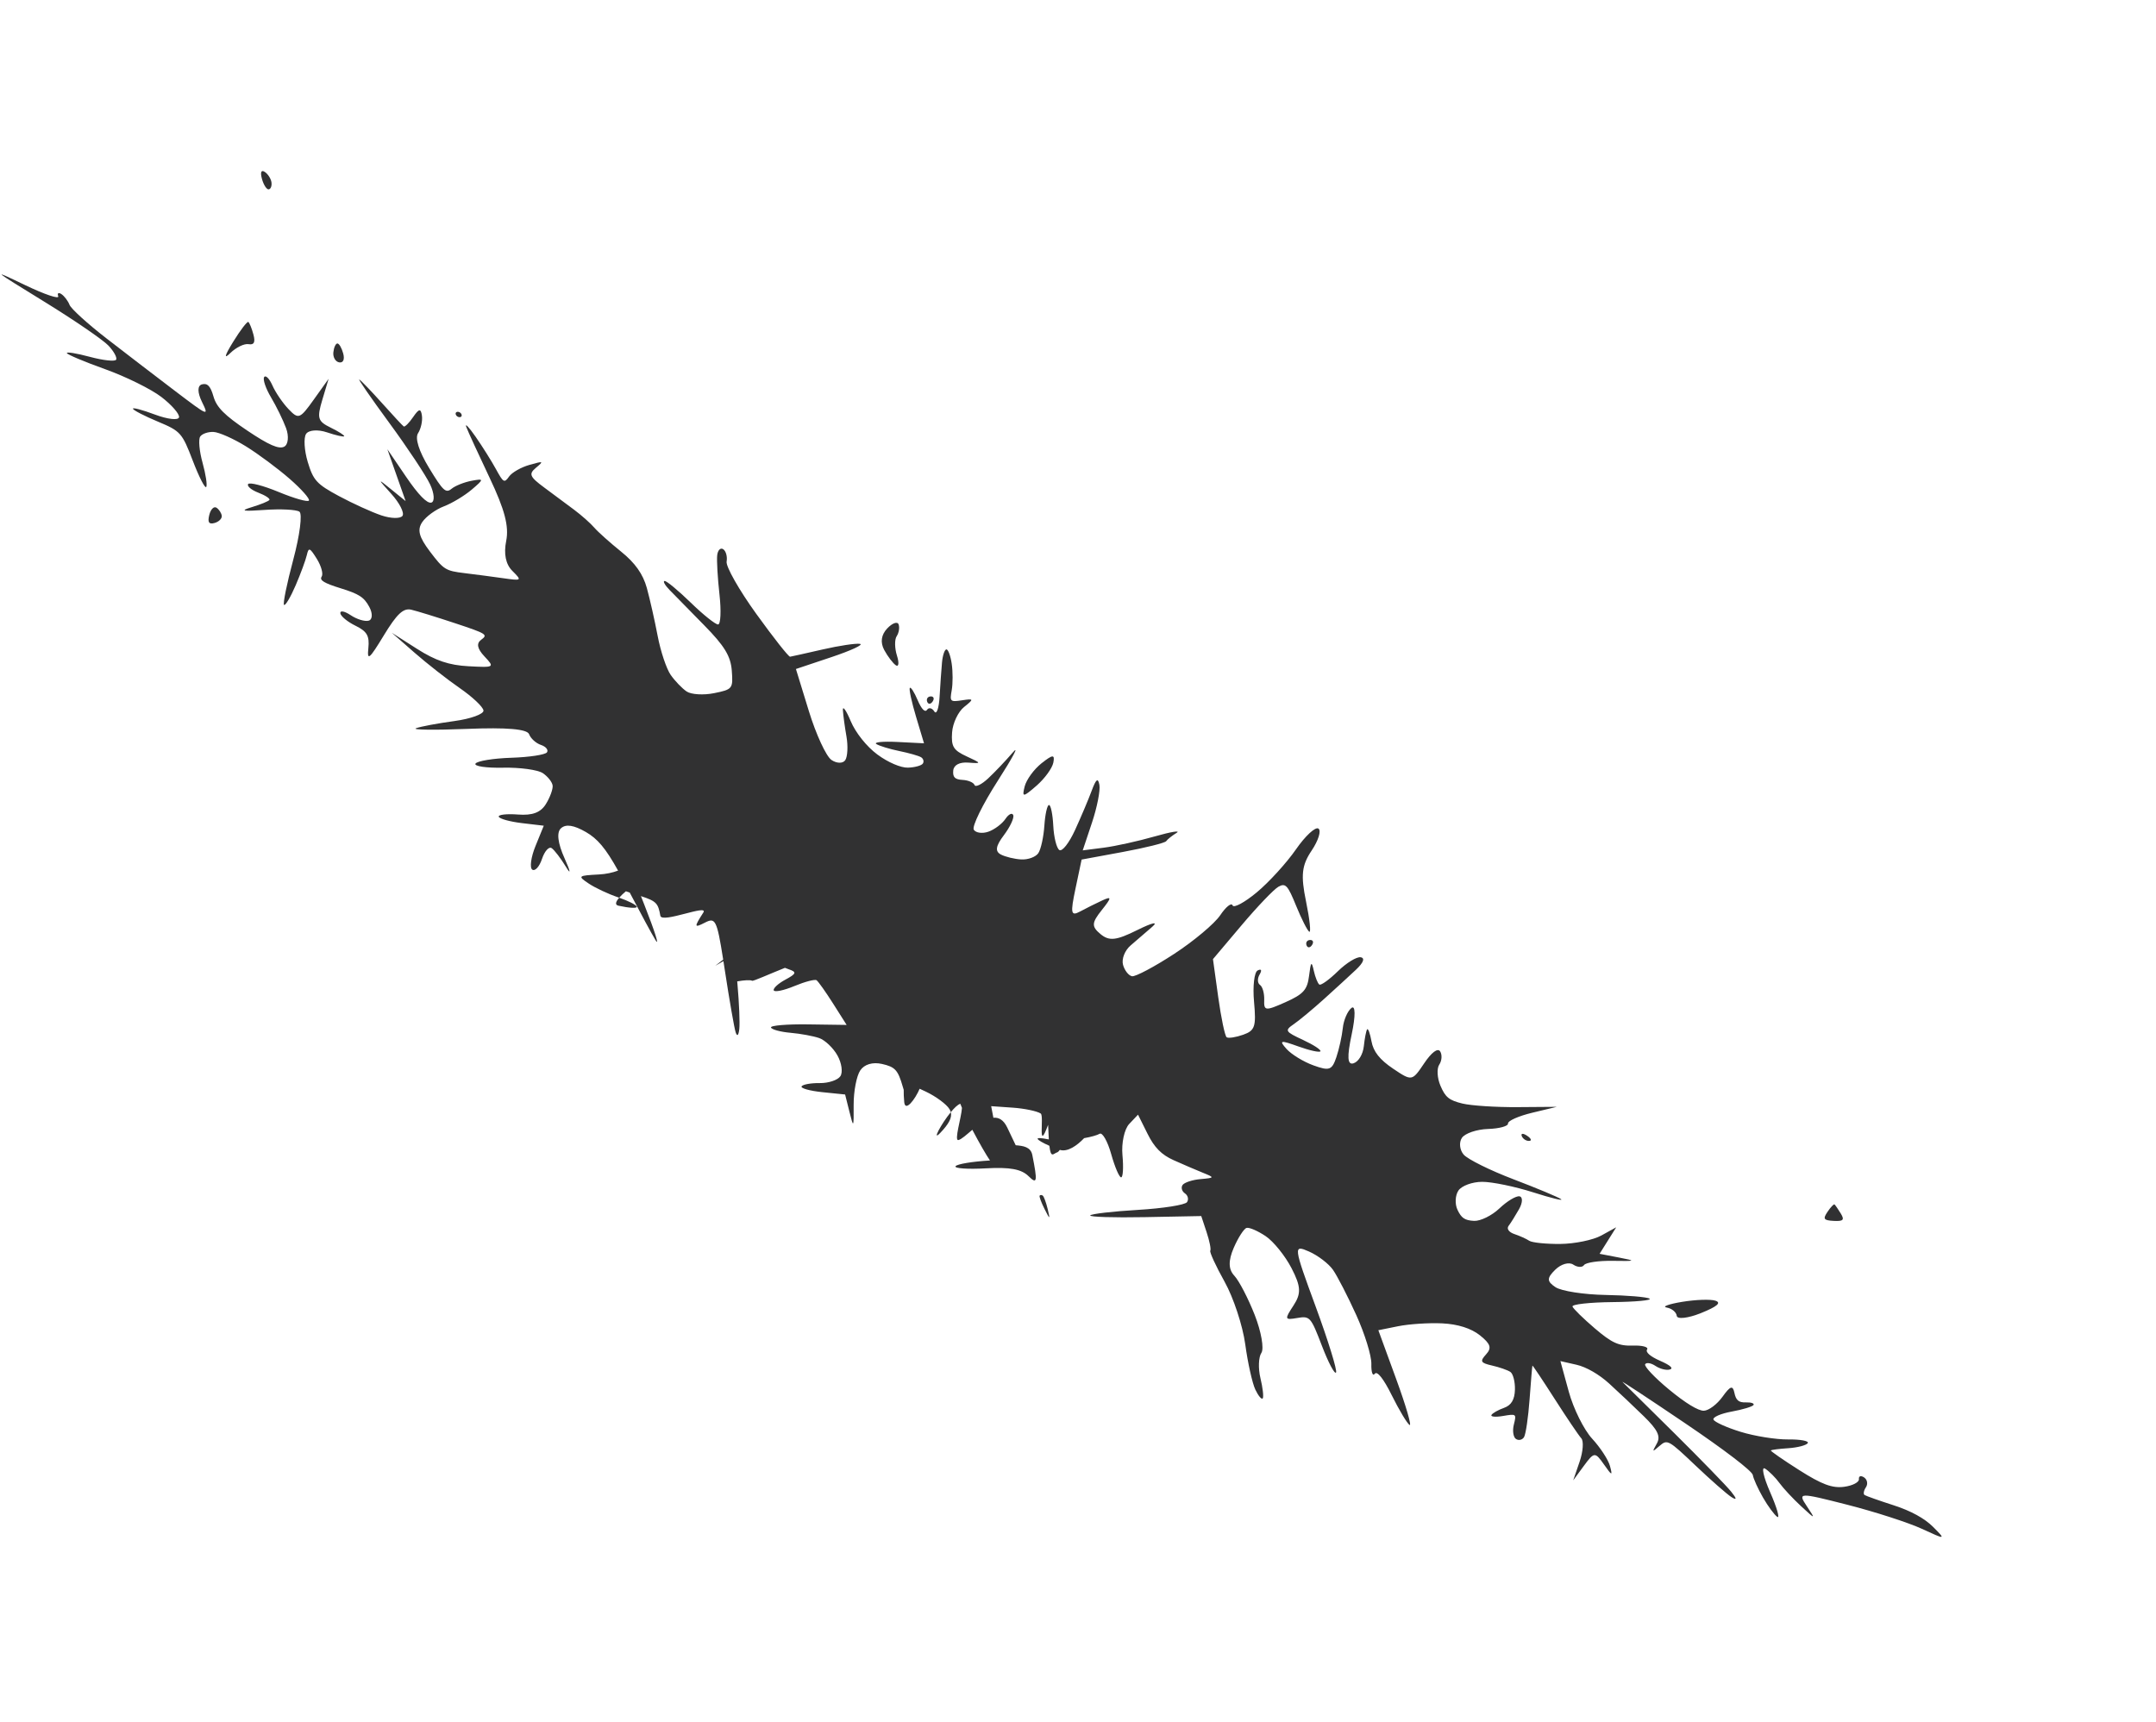 <?xml version="1.0" encoding="UTF-8"?> <svg xmlns="http://www.w3.org/2000/svg" width="2564" height="2048" viewBox="0 0 2564 2048" fill="none"><g filter="url(#filter0_f_2391_1191)"><path d="M1553.19 1072.2C1546.77 1040.94 1548.05 1029.21 1559.85 1011.66C1567.9 999.7 1571.53 987.932 1567.94 985.513C1564.32 983.08 1552.35 994.149 1541.17 1010.29C1530.04 1026.33 1509.08 1049.32 1494.57 1061.38C1480.06 1073.44 1467.12 1080.39 1465.8 1076.83C1464.48 1073.25 1457.89 1078.53 1451.15 1088.55C1444.41 1098.57 1419.72 1119.29 1396.28 1134.59C1372.84 1149.89 1350.33 1161.82 1346.27 1161.12C1342.21 1160.4 1337.37 1154.25 1335.53 1147.44C1333.68 1140.58 1337.69 1130.37 1344.56 1124.51C1351.36 1118.7 1362.92 1108.73 1370.24 1102.36C1377.94 1095.65 1370.5 1097.26 1352.53 1106.19C1327.48 1118.65 1319.07 1119.57 1308.76 1110.98C1297.93 1101.96 1298.15 1097.62 1310.2 1082.52C1322.21 1067.46 1322.31 1065.68 1310.84 1070.97C1303.37 1074.42 1291.55 1080.32 1284.55 1084.09C1273.48 1090.05 1272.77 1086.5 1279.07 1056.65L1286.3 1022.36L1335.32 1013.31C1362.28 1008.33 1385.49 1002.55 1386.9 1000.45C1388.31 998.356 1393.83 993.941 1399.18 990.647C1404.53 987.344 1392.84 989.239 1373.19 994.848C1353.55 1000.46 1326.26 1006.49 1312.55 1008.24L1287.62 1011.42L1298.65 978.359C1304.72 960.178 1308.68 940.005 1307.46 933.535C1305.77 924.655 1303.5 926.402 1298.21 940.643C1294.36 951.03 1285.47 972.003 1278.48 987.254C1271.33 1002.82 1263.14 1013.23 1259.79 1010.98C1256.52 1008.78 1253.28 995.804 1252.6 982.152C1251.92 968.496 1249.62 957.381 1247.5 957.449C1245.37 957.518 1242.9 968.566 1242 982.006C1241.11 995.45 1237.88 1010.16 1234.82 1014.72C1231.76 1019.26 1222.65 1022.64 1214.57 1022.21C1206.5 1021.78 1195.51 1019.11 1190.16 1016.28C1183.13 1012.56 1184.15 1006.21 1193.84 993.368C1201.21 983.596 1206.23 972.881 1205 969.555C1203.77 966.225 1199.58 968.236 1195.68 974.023C1191.79 979.811 1182.72 986.627 1175.52 989.174C1168.32 991.716 1160.47 990.674 1158.08 986.856C1155.68 983.033 1168.48 956.904 1186.51 928.79C1204.53 900.671 1212.59 885.483 1204.4 895.028C1196.21 904.577 1183.09 918.394 1175.24 925.733C1167.38 933.073 1160.06 936.642 1158.96 933.672C1157.86 930.693 1151.47 927.967 1144.76 927.612C1135.55 927.122 1132.83 924.365 1133.65 916.335C1134.33 909.804 1141.27 906.219 1151.67 907.044C1167.56 908.297 1167.44 907.849 1149.73 899.703C1133.75 892.354 1131.08 887.978 1132.26 871.09C1133.04 860.125 1139.46 846.525 1146.56 840.865C1158.39 831.423 1158.21 830.77 1144.35 832.882C1129.99 835.065 1129.38 834.49 1131.81 821.024C1133.21 813.243 1133.23 799.08 1131.83 789.559C1130.45 780.037 1127.59 772.302 1125.5 772.374C1123.4 772.442 1121.04 779.424 1120.27 787.89C1119.49 796.356 1118.2 814.673 1117.4 828.594C1116.6 842.51 1113.78 850.443 1111.13 846.214C1108.48 841.984 1104.58 841.1 1102.46 844.248C1100.08 847.797 1095.83 843.393 1091.27 832.642C1087.23 823.114 1083.04 816.629 1081.96 818.236C1080.88 819.843 1084.24 835.313 1089.44 852.617L1098.88 884.076L1067.34 882.481C1050 881.603 1038.68 882.716 1042.21 884.953C1045.73 887.186 1058.01 890.934 1069.49 893.278C1080.98 895.622 1092.64 898.952 1095.4 900.67C1098.15 902.393 1099.09 905.774 1097.47 908.182C1095.85 910.586 1087.92 912.769 1079.83 913.031C1071.29 913.306 1056 906.742 1043.36 897.363C1030.57 887.883 1017.5 871.478 1011.67 857.633C1006.22 844.661 1002.06 838.862 1002.41 844.747C1002.77 850.632 1004.68 864.705 1006.66 876.029C1008.64 887.352 1007.98 900 1005.2 904.133C1002.42 908.271 995.024 908.145 988.766 903.848C982.508 899.551 970.45 873.464 961.967 845.874L946.544 795.707L988.961 781.506C1012.29 773.699 1027.47 766.625 1022.69 765.788C1017.91 764.956 997.952 767.952 978.342 772.449C958.732 776.946 941.289 780.833 939.589 781.087C937.887 781.344 919.793 758.399 899.377 730.092C878.958 701.791 863.096 673.817 864.126 667.92C865.15 662.018 863.34 655.415 860.096 653.233C856.851 651.051 853.631 654.272 852.928 660.389C852.231 666.511 853.443 687.494 855.621 707.026C857.806 726.563 857.065 742.625 853.977 742.725C850.889 742.825 836.317 731.199 821.599 716.88C806.877 702.566 792.852 690.918 790.425 690.996C788 691.07 790.632 695.885 796.268 701.687C801.904 707.489 820.473 726.437 837.539 743.791C861.6 768.259 868.95 780.34 870.273 797.599C871.92 819.122 871.237 819.997 849.198 824.448C836.667 826.978 822.003 826.082 816.613 822.458C811.223 818.833 802.683 809.962 797.628 802.745C792.574 795.527 785.6 774.665 782.122 756.388C778.643 738.11 772.845 712.421 769.235 699.297C764.692 682.801 755.27 669.478 738.698 656.137C725.51 645.517 711.124 632.653 706.726 627.54C702.327 622.426 691.621 612.92 682.934 606.415C674.25 599.904 658.131 587.923 647.114 579.782C629.93 567.083 628.534 563.762 637.279 556.435C646.95 548.341 646.549 548.16 629.567 552.96C619.714 555.745 608.882 561.922 605.487 566.688C599.716 574.804 598.714 574.246 589.732 557.838C584.454 548.198 573.618 530.947 565.645 519.494C557.675 508.037 552.669 502.768 554.517 507.789C556.369 512.805 568.872 540.053 582.299 568.341C600.265 606.181 605.466 626.008 601.984 643.376C598.892 658.782 601.431 671.152 609.283 678.984C620.96 690.635 620.656 690.889 598.563 687.735C586.056 685.949 565.187 683.207 552.198 681.645C529.895 678.958 527.623 677.533 511.289 655.955C498.221 638.688 495.98 630.153 502.125 621.016C506.6 614.361 518.17 605.929 527.844 602.265C537.508 598.601 552.492 589.584 561.137 582.223C575.731 569.802 575.713 569.051 560.925 571.816C552.161 573.45 541.449 577.71 537.114 581.275C530.155 587.004 527.003 584.091 510.107 556.271C498.21 536.684 493.322 521.181 497.173 515.257C500.58 510.02 502.647 500.632 501.775 494.399C500.541 485.569 498.241 485.911 491.371 495.957C486.527 503.048 481.459 508.112 480.112 507.206C478.764 506.299 467.284 493.96 454.604 479.788C441.925 465.615 429.671 452.845 427.367 451.411C425.073 449.978 441.035 473.126 462.845 502.849C484.655 532.571 506.579 565.614 511.561 576.273C516.55 586.937 517.165 596.617 512.93 597.786C507.924 599.17 497.443 588.44 482.958 567.12L460.679 534.324L471.534 565.165L482.389 596.007L465.031 581.898C448.719 568.636 448.734 568.968 465.368 587.387C475.105 598.165 481.097 609.907 478.692 613.484C476.287 617.061 464.975 616.845 453.555 613.005C442.132 609.156 419.425 598.82 403.088 590.031C376.586 575.775 372.587 571.396 365.955 549.361C361.869 535.787 360.963 520.847 363.945 516.173C366.964 511.428 377.91 510.549 388.725 514.188C399.376 517.771 408.64 519.888 409.315 518.884C409.987 517.885 402.752 513.26 393.234 508.597C377.809 501.051 376.733 497.439 383.364 475.345L390.794 450.565L373.244 475.151C356.637 498.42 355.017 499.035 343.147 486.611C336.244 479.389 327.638 466.758 324.023 458.545C320.408 450.331 315.964 445.809 314.151 448.505C312.338 451.2 316.011 462.054 322.317 472.624C328.622 483.194 336.675 499.669 340.219 509.245C343.763 518.821 342.773 528.728 338.014 531.256C331.748 534.598 319.64 529.323 294.024 512.098C266.903 493.86 257.562 484.43 253.871 471.553C250.315 459.156 246.73 455.404 240.13 457.18C234.701 458.641 234.684 466.719 240.083 477.789C248.791 495.621 248.153 495.37 208.098 464.95C185.615 447.881 148.949 419.769 126.612 402.483C104.276 385.197 84.513 367.233 82.686 362.562C80.869 357.891 76.529 352.153 73.049 349.813C69.576 347.477 67.867 348.634 69.253 352.393C70.642 356.147 52.935 350.173 29.894 339.12C-10.89 319.544 -10.283 320.068 52.628 358.794C88.166 380.674 122.554 404.223 129.048 411.136C135.536 418.044 139.581 425.576 138.038 427.871C136.492 430.17 122.43 428.605 106.782 424.399C91.141 420.198 78.881 418.215 79.542 420.001C80.203 421.787 100.741 430.417 125.18 439.166C149.622 447.924 179.623 462.754 191.859 472.118C204.092 481.487 213.572 492.351 212.92 496.259C212.272 500.175 199.385 498.743 184.285 493.086C169.179 487.424 157.395 484.324 158.083 486.196C158.781 488.069 172.091 494.918 187.663 501.427C214.801 512.758 216.534 514.703 229.334 548.132C236.686 567.318 243.85 581.299 245.261 579.202C246.668 577.11 244.699 564.145 240.883 550.396C237.067 536.648 235.802 522.637 238.067 519.267C240.336 515.893 247.509 513.421 254.013 513.764C260.508 514.107 277.787 521.792 292.405 530.835C307.017 539.874 330.43 557.268 344.421 569.475C358.412 581.683 368.749 593.335 367.386 595.362C366.024 597.388 349.864 592.811 331.478 585.19C313.092 577.568 296.712 573.322 295.08 575.749C293.445 578.18 298.901 582.78 307.203 585.974C315.504 589.168 321.439 593.057 320.387 594.621C319.338 596.181 309.89 600.045 299.396 603.206C284.836 607.595 288.484 608.371 314.817 606.492C333.793 605.142 352.356 606.072 356.071 608.571C359.787 611.07 356.535 636.6 348.849 665.306C341.162 694.014 336.197 718.391 337.813 719.478C339.428 720.564 345.625 710.107 351.583 696.231C357.542 682.355 363.518 666.165 364.872 660.253C367.047 650.704 368.399 651.223 376.85 664.817C382.087 673.246 384.645 682.706 382.538 685.84C379.67 690.105 385.35 693.582 405.194 699.713C427.074 706.475 432.979 710.322 439.212 721.905C443.366 729.612 443.021 736.949 438.457 738.212C433.884 739.475 424.262 736.55 417.066 731.711C409.871 726.873 404.324 725.812 404.739 729.348C405.154 732.885 413.241 739.575 422.713 744.207C436.485 750.949 439.559 756.281 438.066 770.846C436.46 786.471 439.077 784.317 456.483 755.679C472.004 730.125 479.655 722.972 489.081 725.171C495.854 726.755 519.321 733.995 541.232 741.263C578.818 753.727 580.57 754.836 572.291 760.876C566.303 765.246 567.52 771.546 576.113 780.692C588.473 793.856 588.126 794.074 557.224 792.422C533.916 791.174 517.965 785.779 495.821 771.654L465.903 752.576L492.801 776.145C507.596 789.106 531.932 808.167 546.879 818.499C561.827 828.832 574.47 840.769 574.967 845.031C575.473 849.293 559.854 854.961 540.269 857.627C520.677 860.289 500.228 864.112 494.821 866.122C489.413 868.131 516.679 868.495 555.412 866.935C602.683 865.025 626.95 867.108 629.229 873.267C631.098 878.315 637.435 884.048 643.316 886.011C649.196 887.974 652.428 891.927 650.498 894.797C648.568 897.667 629.511 900.578 608.148 901.268C586.785 901.959 567.592 905.073 565.494 908.193C563.396 911.312 578.121 913.515 598.222 913.091C618.322 912.668 639.615 915.585 645.548 919.575C651.481 923.565 656.735 930.218 657.22 934.356C657.708 938.503 654.116 948.365 649.236 956.273C642.964 966.447 633.215 970.109 615.932 968.786C602.498 967.759 592.249 968.943 593.173 971.426C594.09 973.904 606.501 977.316 620.759 979.013L646.672 982.08L636.848 1006.2C631.454 1019.46 629.723 1032.12 633.007 1034.33C636.297 1036.54 641.498 1030.8 644.568 1021.57C647.638 1012.34 652.806 1006.58 656.051 1008.76C659.302 1010.95 666.972 1021 673.095 1031.09C679.222 1041.19 678.485 1036.65 671.461 1021.01C663.231 1002.69 661.718 989.879 667.22 985.045C673.065 979.9 682.386 981.336 696.753 989.595C710.479 997.481 720.164 1008.7 735.04 1035.48C728.727 1037.89 720.599 1039.64 712.593 1040.06C687.292 1041.4 686.735 1041.87 700.008 1050.8C707.641 1055.93 723.317 1063.3 734.834 1067.18C735.349 1067.35 735.862 1067.53 736.371 1067.71C732.243 1072.49 731.053 1076.22 735.363 1077.19C748.262 1080.07 758.124 1080.58 757.291 1078.33C756.498 1076.17 747.237 1071.5 736.371 1067.71C738.408 1065.35 741.161 1062.73 744.322 1060.06C745.774 1060.56 747.299 1061.08 748.886 1061.6C761.848 1086.35 774.974 1110.58 779.577 1118.19C784.768 1126.77 778.747 1107.74 766.193 1075.91L762.218 1065.83C781.028 1071.93 782.673 1074.6 785.327 1089.21C787.047 1098.71 843.216 1074.79 836.416 1085.38C825.267 1102.78 825.433 1103.95 838.158 1097.44C850.494 1091.13 852.481 1093.09 860.044 1141.36L850.596 1148.71C853.861 1146.75 857.123 1144.87 860.319 1143.12C860.876 1146.69 861.464 1150.51 862.088 1154.59C867.498 1189.99 873.242 1222.91 874.848 1227.75C876.681 1233.26 878.304 1231.79 879.201 1223.84C879.985 1216.83 879.017 1193.06 877.057 1171L876.722 1167.24C885.288 1165.72 892.546 1165.35 894.398 1166.51C895.644 1167.3 914.596 1158.65 933.492 1151.12C934.81 1151.7 936.296 1152.27 937.897 1152.81C947.787 1156.11 947.184 1158.08 934.105 1165.12C925.539 1169.72 919.267 1175.47 920.17 1177.9C921.071 1180.33 932.061 1178.06 944.591 1172.85C957.127 1167.64 969.04 1164.5 971.062 1165.87C973.09 1167.25 981.969 1179.77 990.801 1193.7L1006.86 1219.03L961.064 1218.39C935.871 1218.03 915.989 1219.71 916.886 1222.12C917.773 1224.53 928.21 1227.35 940.064 1228.38C951.926 1229.42 967.288 1232.24 974.205 1234.66C981.128 1237.07 990.902 1246.37 995.927 1255.33C1000.95 1264.28 1002.52 1275.4 999.399 1280.04C996.284 1284.67 985.263 1288.35 974.914 1288.2C964.566 1288.05 954.847 1289.79 953.323 1292.05C951.798 1294.32 962.81 1297.44 977.797 1298.99L1005.04 1301.78L1010.17 1322.26C1015.14 1342.08 1015.31 1341.81 1015.2 1313.85C1015.14 1297.96 1018.66 1279.65 1023.03 1273.16C1027.94 1265.85 1037.81 1262.92 1048.97 1265.46C1064.56 1269.01 1067.86 1272.62 1073.59 1292.42C1073.97 1293.73 1074.35 1295 1074.73 1296.23C1074.63 1300.18 1074.82 1305.29 1075.35 1310.84C1076.52 1323.08 1088.39 1307.46 1093.67 1294.94C1096.11 1296.05 1098.69 1297.25 1101.3 1298.49C1113.16 1304.16 1125.7 1313.45 1129.15 1319.16C1129.88 1320.35 1130.4 1321.56 1130.72 1322.81C1119.4 1336.59 1107.74 1358.33 1118.05 1347.61C1128.47 1336.76 1132.38 1329.3 1130.72 1322.81C1134.92 1317.69 1139.08 1313.67 1142.05 1312.82C1142.66 1314.39 1143.31 1316.03 1144.01 1317.72C1143.25 1329.32 1134.49 1357.06 1139.75 1355.96C1143.39 1355.2 1149.38 1349.61 1156.34 1343.75C1156.34 1343.75 1156.34 1343.76 1156.35 1343.77C1164.9 1360 1172.79 1373.65 1177.32 1380.27C1156.52 1381.45 1138.13 1384.52 1136.39 1387.1C1134.65 1389.69 1150.84 1390.82 1172.37 1389.61C1201.02 1388 1214.66 1390.51 1223.25 1398.98C1233.42 1409.01 1234.02 1405.62 1227.67 1373.73C1225.77 1364.12 1217 1362.87 1207.92 1362.14L1197.87 1341.08C1193.42 1331.77 1187.63 1328.83 1181.38 1329.44L1178.74 1315.66L1204.3 1317.43C1218.37 1318.4 1233.38 1321.54 1237.67 1324.41C1241.97 1327.28 1233.5 1372.6 1246.45 1337.85C1246.69 1344.92 1246.97 1350.62 1247.29 1355.22C1238.8 1353.47 1233.46 1353.1 1234 1354.56C1234.58 1356.14 1240.2 1359.37 1247.96 1362.78C1249.78 1378.62 1252.7 1371.8 1257.62 1370.44C1258.17 1370.29 1259.12 1369.31 1260.4 1367.68C1269.68 1370.42 1280.66 1362.71 1289.3 1353.7C1297.07 1352.37 1304.89 1350.2 1307.74 1348.5C1311.03 1346.55 1317.21 1357.43 1321.49 1372.7C1325.77 1387.97 1331.08 1400.4 1333.31 1400.32C1335.53 1400.25 1336.23 1388.43 1334.88 1374.04C1333.51 1359.66 1337.12 1342.91 1342.9 1336.82L1353.38 1325.76L1364.63 1348.37C1372.82 1364.86 1381.25 1373.41 1395.69 1379.89C1406.58 1384.78 1422.22 1391.5 1430.43 1394.82C1444.77 1400.61 1444.65 1400.92 1427.71 1402.41C1417.99 1403.25 1408.37 1406.44 1406.33 1409.47C1404.29 1412.51 1405.56 1416.97 1409.16 1419.39C1412.76 1421.81 1413.88 1426.49 1411.66 1429.8C1409.44 1433.1 1383.14 1437.25 1353.21 1439.02C1323.29 1440.79 1297.79 1443.74 1296.55 1445.59C1295.31 1447.43 1324.51 1448.36 1361.44 1447.65L1428.58 1446.36L1434.93 1465.5C1438.42 1476.02 1440.4 1485.95 1439.32 1487.55C1438.25 1489.15 1445.93 1505.82 1456.4 1524.59C1466.87 1543.36 1477.9 1576.77 1480.89 1598.84C1483.89 1620.91 1489.29 1645.17 1492.89 1652.75C1496.5 1660.34 1500.46 1665.03 1501.71 1663.18C1502.95 1661.33 1501.71 1650.46 1498.94 1639.04C1496.18 1627.6 1496.69 1614.14 1500.08 1609.1C1503.47 1604.06 1499.92 1583.8 1492.19 1564.08C1484.46 1544.35 1473.52 1523.3 1467.88 1517.28C1460.82 1509.76 1460.6 1499.44 1467.19 1484.2C1472.46 1472.01 1479.34 1461.32 1482.5 1460.46C1485.65 1459.59 1495.87 1464.01 1505.22 1470.29C1514.56 1476.58 1528.4 1493.74 1535.99 1508.45C1547.18 1530.13 1547.61 1538.5 1538.27 1552.75C1527.45 1569.26 1527.71 1570.16 1542.57 1567.63C1557.86 1565.01 1558.82 1566.09 1572.15 1600.88C1579.72 1620.65 1587.25 1634.86 1588.87 1632.45C1590.5 1630.03 1579.6 1594.77 1564.66 1554.09C1538.14 1481.92 1537.95 1480.32 1556.68 1488.53C1567.25 1493.17 1580.08 1502.95 1585.22 1510.29C1590.35 1517.62 1602.83 1541.84 1612.94 1564.12C1623.06 1586.39 1631.13 1612.58 1630.87 1622.32C1630.62 1632.06 1632.44 1637.29 1634.93 1633.94C1637.75 1630.15 1645.39 1639.81 1655.15 1659.52C1663.79 1676.93 1673.29 1692.81 1676.26 1694.82C1679.24 1696.82 1672.11 1672.28 1660.43 1640.3L1639.19 1582.15L1662.75 1577.39C1675.71 1574.77 1699.28 1573.23 1715.12 1573.99C1733.71 1574.86 1749.63 1579.92 1760.04 1588.25C1772.7 1598.39 1774.26 1603.23 1767.32 1610.84C1759.72 1619.18 1760.69 1621.02 1774.38 1624.14C1783.12 1626.13 1792.93 1629.55 1796.18 1631.74C1799.44 1633.93 1801.88 1643.45 1801.62 1652.9C1801.29 1664.74 1797.25 1671.45 1788.62 1674.5C1781.73 1676.94 1775.03 1680.72 1773.72 1682.91C1772.41 1685.1 1778.59 1685.66 1787.45 1684.14C1803.37 1681.42 1803.52 1681.54 1800.3 1694.49C1798.5 1701.7 1799.64 1709.34 1802.82 1711.48C1805.99 1713.62 1810.3 1712.67 1812.4 1709.37C1814.49 1706.07 1817.48 1685.76 1819.05 1664.23C1820.61 1642.69 1822.14 1624.69 1822.43 1624.23C1822.72 1623.76 1834.67 1641.66 1848.99 1664.03C1863.3 1686.39 1877.5 1707.39 1880.53 1710.69C1883.57 1713.99 1882.64 1726.59 1878.48 1738.69L1870.92 1760.7L1883.66 1743.37C1895.8 1726.87 1896.94 1726.78 1907.33 1741.58C1917.11 1755.51 1917.88 1755.73 1914.66 1743.68C1912.69 1736.28 1903.11 1721.61 1893.39 1711.08C1883.67 1700.54 1871.21 1675.48 1865.7 1655.39L1855.69 1618.86L1874.79 1623.21C1886.49 1625.87 1901.57 1634.55 1913.74 1645.62C1924.66 1655.55 1943.27 1673.13 1955.09 1684.68C1971.38 1700.59 1975.11 1708.36 1970.47 1716.71C1964.54 1727.4 1964.64 1727.49 1973.75 1719.62C1982.84 1711.77 1984.18 1712.51 2016.17 1742.9C2034.33 1760.17 2053.69 1777.15 2059.17 1780.65C2065.73 1784.82 2065.6 1782.6 2058.78 1774.17C2053.08 1767.11 2022.76 1735.91 1991.41 1704.83C1960.06 1673.76 1932.27 1646.29 1929.64 1643.78C1927.01 1641.28 1960.48 1663.33 2004.03 1692.8C2050.92 1724.52 2083.73 1749.6 2084.49 1754.31C2085.2 1758.69 2090.65 1770.75 2096.6 1781.12C2102.54 1791.48 2110.19 1801.84 2113.58 1804.12C2116.98 1806.4 2113.16 1793.19 2105.1 1774.75C2097.03 1756.31 2094.37 1743.74 2099.18 1746.81C2103.98 1749.89 2111.64 1757.56 2116.2 1763.87C2120.76 1770.18 2132.4 1782.65 2142.06 1791.59C2159.19 1807.41 2159.36 1807.4 2148.57 1791.19C2137.82 1775.03 2139.21 1774.99 2197.05 1789.76C2229.8 1798.13 2269.63 1810.99 2285.57 1818.35C2313.98 1831.47 2314.25 1831.43 2298.95 1816.1C2288.79 1805.91 2272.38 1796.92 2251.94 1790.35C2234.68 1784.79 2219.14 1779.29 2217.42 1778.13C2215.69 1776.97 2216.42 1772.84 2219.03 1768.95C2221.65 1765.06 2220.66 1759.79 2216.86 1757.23C2213.05 1754.67 2210.28 1755.56 2210.71 1759.23C2211.14 1762.89 2203.26 1767 2193.2 1768.37C2179.16 1770.27 2166.75 1765.69 2139.97 1748.69C2120.77 1736.5 2105.47 1725.91 2105.98 1725.15C2106.5 1724.4 2115.86 1723.19 2126.8 1722.47C2137.74 1721.74 2148.11 1719.03 2149.85 1716.44C2151.59 1713.85 2141.17 1711.88 2126.68 1712.05C2112.2 1712.23 2086.69 1708.15 2070 1702.99C2053.31 1697.83 2038.79 1691.27 2037.73 1688.41C2036.67 1685.55 2046.42 1681.27 2059.4 1678.91C2072.37 1676.54 2084.05 1673.03 2085.34 1671.11C2086.63 1669.19 2082.59 1667.79 2076.37 1667.99C2067.76 1668.27 2064.48 1665.56 2062.63 1656.63C2060.72 1647.38 2057.75 1648.35 2048.51 1661.24C2042.07 1670.22 2032.09 1677.72 2026.31 1677.9C2019.65 1678.12 2004.48 1668.87 1984.72 1652.54C1967.62 1638.4 1954.91 1624.91 1956.5 1622.56C1958.07 1620.21 1963.61 1621.14 1968.79 1624.63C1973.98 1628.12 1981.59 1630.03 1985.72 1628.9C1990.59 1627.55 1986.55 1623.9 1974.27 1618.51C1962.42 1613.32 1956.63 1608.24 1958.82 1604.98C1960.75 1602.11 1953.11 1600.05 1941.84 1600.42C1924.95 1600.96 1917 1597.36 1896.59 1579.94C1882.98 1568.32 1871.04 1556.64 1870.06 1554C1869.08 1551.36 1890.51 1548.97 1917.69 1548.7C1944.86 1548.43 1964.68 1546.58 1961.74 1544.61C1958.8 1542.63 1935.24 1540.65 1909.39 1540.2C1883.54 1539.75 1856.71 1535.57 1849.77 1530.9C1839.46 1523.97 1839.42 1520.17 1849.53 1510.21C1856.46 1503.38 1865.91 1500.69 1870.98 1504.11C1875.98 1507.46 1881.74 1507.71 1883.79 1504.66C1885.84 1501.61 1901.26 1499.35 1918.04 1499.63C1945.49 1500.1 1946.23 1499.7 1925.43 1495.71L1902.3 1491.26L1912.17 1475.5L1922.05 1459.74L1904.34 1469.5C1894.59 1474.87 1872.69 1479.38 1855.65 1479.53C1838.62 1479.69 1821.95 1477.98 1818.61 1475.73C1815.27 1473.49 1807.37 1469.93 1801.04 1467.81C1794.39 1465.59 1791.47 1461.46 1794.1 1458.01C1796.61 1454.73 1802.21 1445.78 1806.54 1438.13C1810.87 1430.46 1811.08 1423.61 1807.02 1422.9C1802.97 1422.19 1792.26 1428.63 1783.23 1437.21C1774.21 1445.8 1760.6 1452.49 1752.99 1452.09C1741.95 1451.5 1737.96 1448.83 1733.28 1438.88C1730.06 1432.03 1730.56 1421.75 1734.4 1416.04C1738.24 1410.32 1751 1405.65 1762.76 1405.65C1774.52 1405.65 1801.73 1411.27 1823.24 1418.13C1844.74 1424.99 1859.68 1428.65 1856.44 1426.26C1853.19 1423.88 1827.76 1413.24 1799.91 1402.63C1772.08 1392.03 1745.39 1378.8 1740.63 1373.25C1735.86 1367.69 1734.93 1358.74 1738.55 1353.36C1742.17 1347.98 1756.14 1343.22 1769.59 1342.78C1783.05 1342.35 1793.75 1339.42 1793.38 1336.28C1793.01 1333.14 1805.93 1327.39 1822.07 1323.51L1851.44 1316.45L1804.8 1316.8C1779.14 1316.99 1749.57 1315.07 1739.1 1312.52C1723.29 1308.68 1718.85 1305.06 1713.01 1291.28C1709.13 1282.15 1708.51 1270.89 1711.62 1266.26C1714.74 1261.63 1715.22 1254.55 1712.7 1250.53C1709.9 1246.06 1702.5 1251.58 1693.67 1264.7C1679.32 1286.05 1679.08 1286.09 1656.7 1271.04C1640.84 1260.38 1633.25 1250.77 1631.04 1238.57C1629.31 1229.05 1626.96 1222.65 1625.81 1224.35C1624.67 1226.06 1622.91 1235.05 1621.92 1244.33C1620.9 1253.94 1615.66 1262.69 1609.78 1264.63C1602.34 1267.08 1601.71 1257.37 1607.52 1230.05C1612.17 1208.18 1612 1194.96 1607.13 1198.9C1602.47 1202.65 1597.87 1213.42 1596.91 1222.82C1595.94 1232.23 1592.5 1247.79 1589.26 1257.4C1584.03 1272.89 1580.93 1273.99 1561.94 1267.13C1550.16 1262.86 1535.76 1254.06 1529.95 1247.56C1520.77 1237.3 1522.61 1236.9 1543.84 1244.55C1557.3 1249.41 1569.2 1252.03 1570.3 1250.4C1571.4 1248.76 1562.05 1242.66 1549.53 1236.84C1528.21 1226.93 1527.52 1225.74 1538.65 1218.08C1545.19 1213.59 1561.29 1200.21 1574.44 1188.35C1587.58 1176.49 1604.73 1160.76 1612.53 1153.41C1621.5 1144.96 1623.57 1139.49 1618.18 1138.55C1613.47 1137.72 1601.26 1145.21 1591.04 1155.19C1580.83 1165.17 1570.92 1172.29 1569.03 1171.02C1567.13 1169.75 1564.16 1162.37 1562.42 1154.61C1559.75 1142.65 1558.9 1143.55 1556.81 1160.54C1554.75 1177.28 1550.13 1182.45 1528.63 1192.04C1504.9 1202.62 1502.96 1202.41 1503.45 1189.35C1503.74 1181.56 1501.48 1173.51 1498.44 1171.46C1495.39 1169.41 1495.15 1163.87 1497.93 1159.14C1500.99 1153.91 1500.09 1151.99 1495.62 1154.26C1491.6 1156.3 1489.67 1173.07 1491.35 1191.51C1494.03 1220.96 1492.47 1225.73 1478.49 1230.68C1469.74 1233.78 1460.88 1235.14 1458.8 1233.71C1456.72 1232.28 1452.21 1210.79 1448.76 1185.94L1442.51 1140.77L1476.63 1100.37C1495.39 1078.15 1515.08 1057.58 1520.38 1054.65C1528.82 1049.99 1531.43 1052.81 1541.41 1077.35C1547.68 1092.75 1554.68 1106.63 1556.99 1108.18C1559.29 1109.73 1557.58 1093.54 1553.19 1072.2Z" fill="#313132"></path><path d="M2180.8 1452.12C2192.14 1452.72 2193.81 1450.95 2189.11 1443.29C2185.88 1438.02 2182.52 1433.18 2181.65 1432.53C2180.77 1431.89 2177.04 1435.86 2173.34 1441.36C2167.62 1449.86 2168.76 1451.48 2180.8 1452.12Z" fill="#313132"></path><path d="M319.368 225.222C321.808 225.139 323.393 221.51 322.876 217.151C322.368 212.793 318.813 207.117 314.993 204.548C310.649 201.627 309.327 204.667 311.478 212.614C313.375 219.625 316.924 225.296 319.368 225.222Z" fill="#313132"></path><path d="M1066.39 756.631C1069.01 752.729 1070.04 746.44 1068.67 742.649C1067.3 738.853 1061.2 741.023 1055.12 747.457C1047.93 755.07 1046.69 764.036 1051.56 773.098C1055.7 780.765 1061.91 788.946 1065.38 791.277C1068.84 793.608 1069.42 788.362 1066.65 779.618C1063.89 770.874 1063.77 760.529 1066.39 756.631Z" fill="#313132"></path><path d="M1232.62 934.538C1242.38 926.044 1251.41 913.641 1252.69 906.975C1254.6 897.094 1252 897.252 1238.66 907.807C1229.66 914.925 1220.63 927.328 1218.58 935.365C1215.23 948.543 1216.61 948.462 1232.62 934.538Z" fill="#313132"></path><path d="M1553.78 1124.28C1555.02 1127.61 1557.94 1127.52 1560.26 1124.07C1562.58 1120.61 1561.57 1117.88 1558.01 1117.99C1554.45 1118.11 1552.55 1120.94 1553.78 1124.28Z" fill="#313132"></path><path d="M1102.63 834.58C1103.87 837.919 1106.78 837.825 1109.11 834.371C1111.43 830.917 1110.42 828.183 1106.86 828.294C1103.3 828.413 1101.4 831.241 1102.63 834.58Z" fill="#313132"></path><path d="M543.888 495.344C545.686 496.554 547.871 496.483 548.743 495.187C549.614 493.891 548.855 491.841 547.057 490.631C545.258 489.422 543.073 489.492 542.201 490.788C541.33 492.084 542.089 494.134 543.888 495.344Z" fill="#313132"></path><path d="M1809.71 1351.13C1810.95 1354.46 1814.87 1357.1 1818.43 1356.99C1821.99 1356.87 1820.98 1354.14 1816.19 1350.92C1811.39 1347.69 1808.48 1347.79 1809.71 1351.13Z" fill="#313132"></path><path d="M403.372 430.999C408.158 431.835 410.086 427.555 408.151 420.402C406.37 413.798 403.248 408.454 401.209 408.52C399.173 408.581 397.025 413.358 396.429 419.117C395.837 424.885 398.96 430.228 403.372 430.999Z" fill="#313132"></path><path d="M1994.06 1565.04C1994.57 1569.4 2007.52 1567.92 2022.83 1561.77C2042.08 1554.02 2047.42 1549.48 2040.14 1547.05C2034.36 1545.12 2016.47 1545.74 2000.39 1548.41C1984.3 1551.08 1976.09 1554.14 1982.13 1555.19C1988.26 1556.27 1993.54 1560.63 1994.06 1565.04Z" fill="#313132"></path><path d="M295.612 409.341C302.164 410.489 303.865 407.069 301.358 397.787C299.402 390.538 296.684 383.858 295.33 382.947C293.97 382.032 285.808 392.715 277.202 406.685C267.074 423.116 265.915 427.777 273.921 419.898C280.727 413.196 290.485 408.446 295.612 409.341Z" fill="#313132"></path><path d="M255.155 622.025C260.254 620.615 264.117 616.793 263.735 613.532C263.354 610.271 260.547 605.927 257.498 603.877C254.45 601.827 250.588 605.649 248.909 612.37C246.699 621.279 248.386 623.898 255.155 622.025Z" fill="#313132"></path><path d="M1242.25 1438.05C1248.68 1450.88 1249.02 1450.87 1245.92 1437.93C1244.03 1430.07 1241.37 1422.9 1240.02 1421.99C1238.66 1421.07 1237.01 1421.13 1236.35 1422.11C1235.69 1423.08 1238.34 1430.26 1242.25 1438.05Z" fill="#313132"></path></g><defs><filter id="filter0_f_2391_1191" x="0.212" y="0.732" width="2563.1" height="2046.36" filterUnits="userSpaceOnUse" color-interpolation-filters="sRGB"><feFlood flood-opacity="0" result="BackgroundImageFix"></feFlood><feBlend mode="normal" in="SourceGraphic" in2="BackgroundImageFix" result="shape"></feBlend><feGaussianBlur stdDeviation="0.833" result="effect1_foregroundBlur_2391_1191"></feGaussianBlur></filter></defs></svg> 